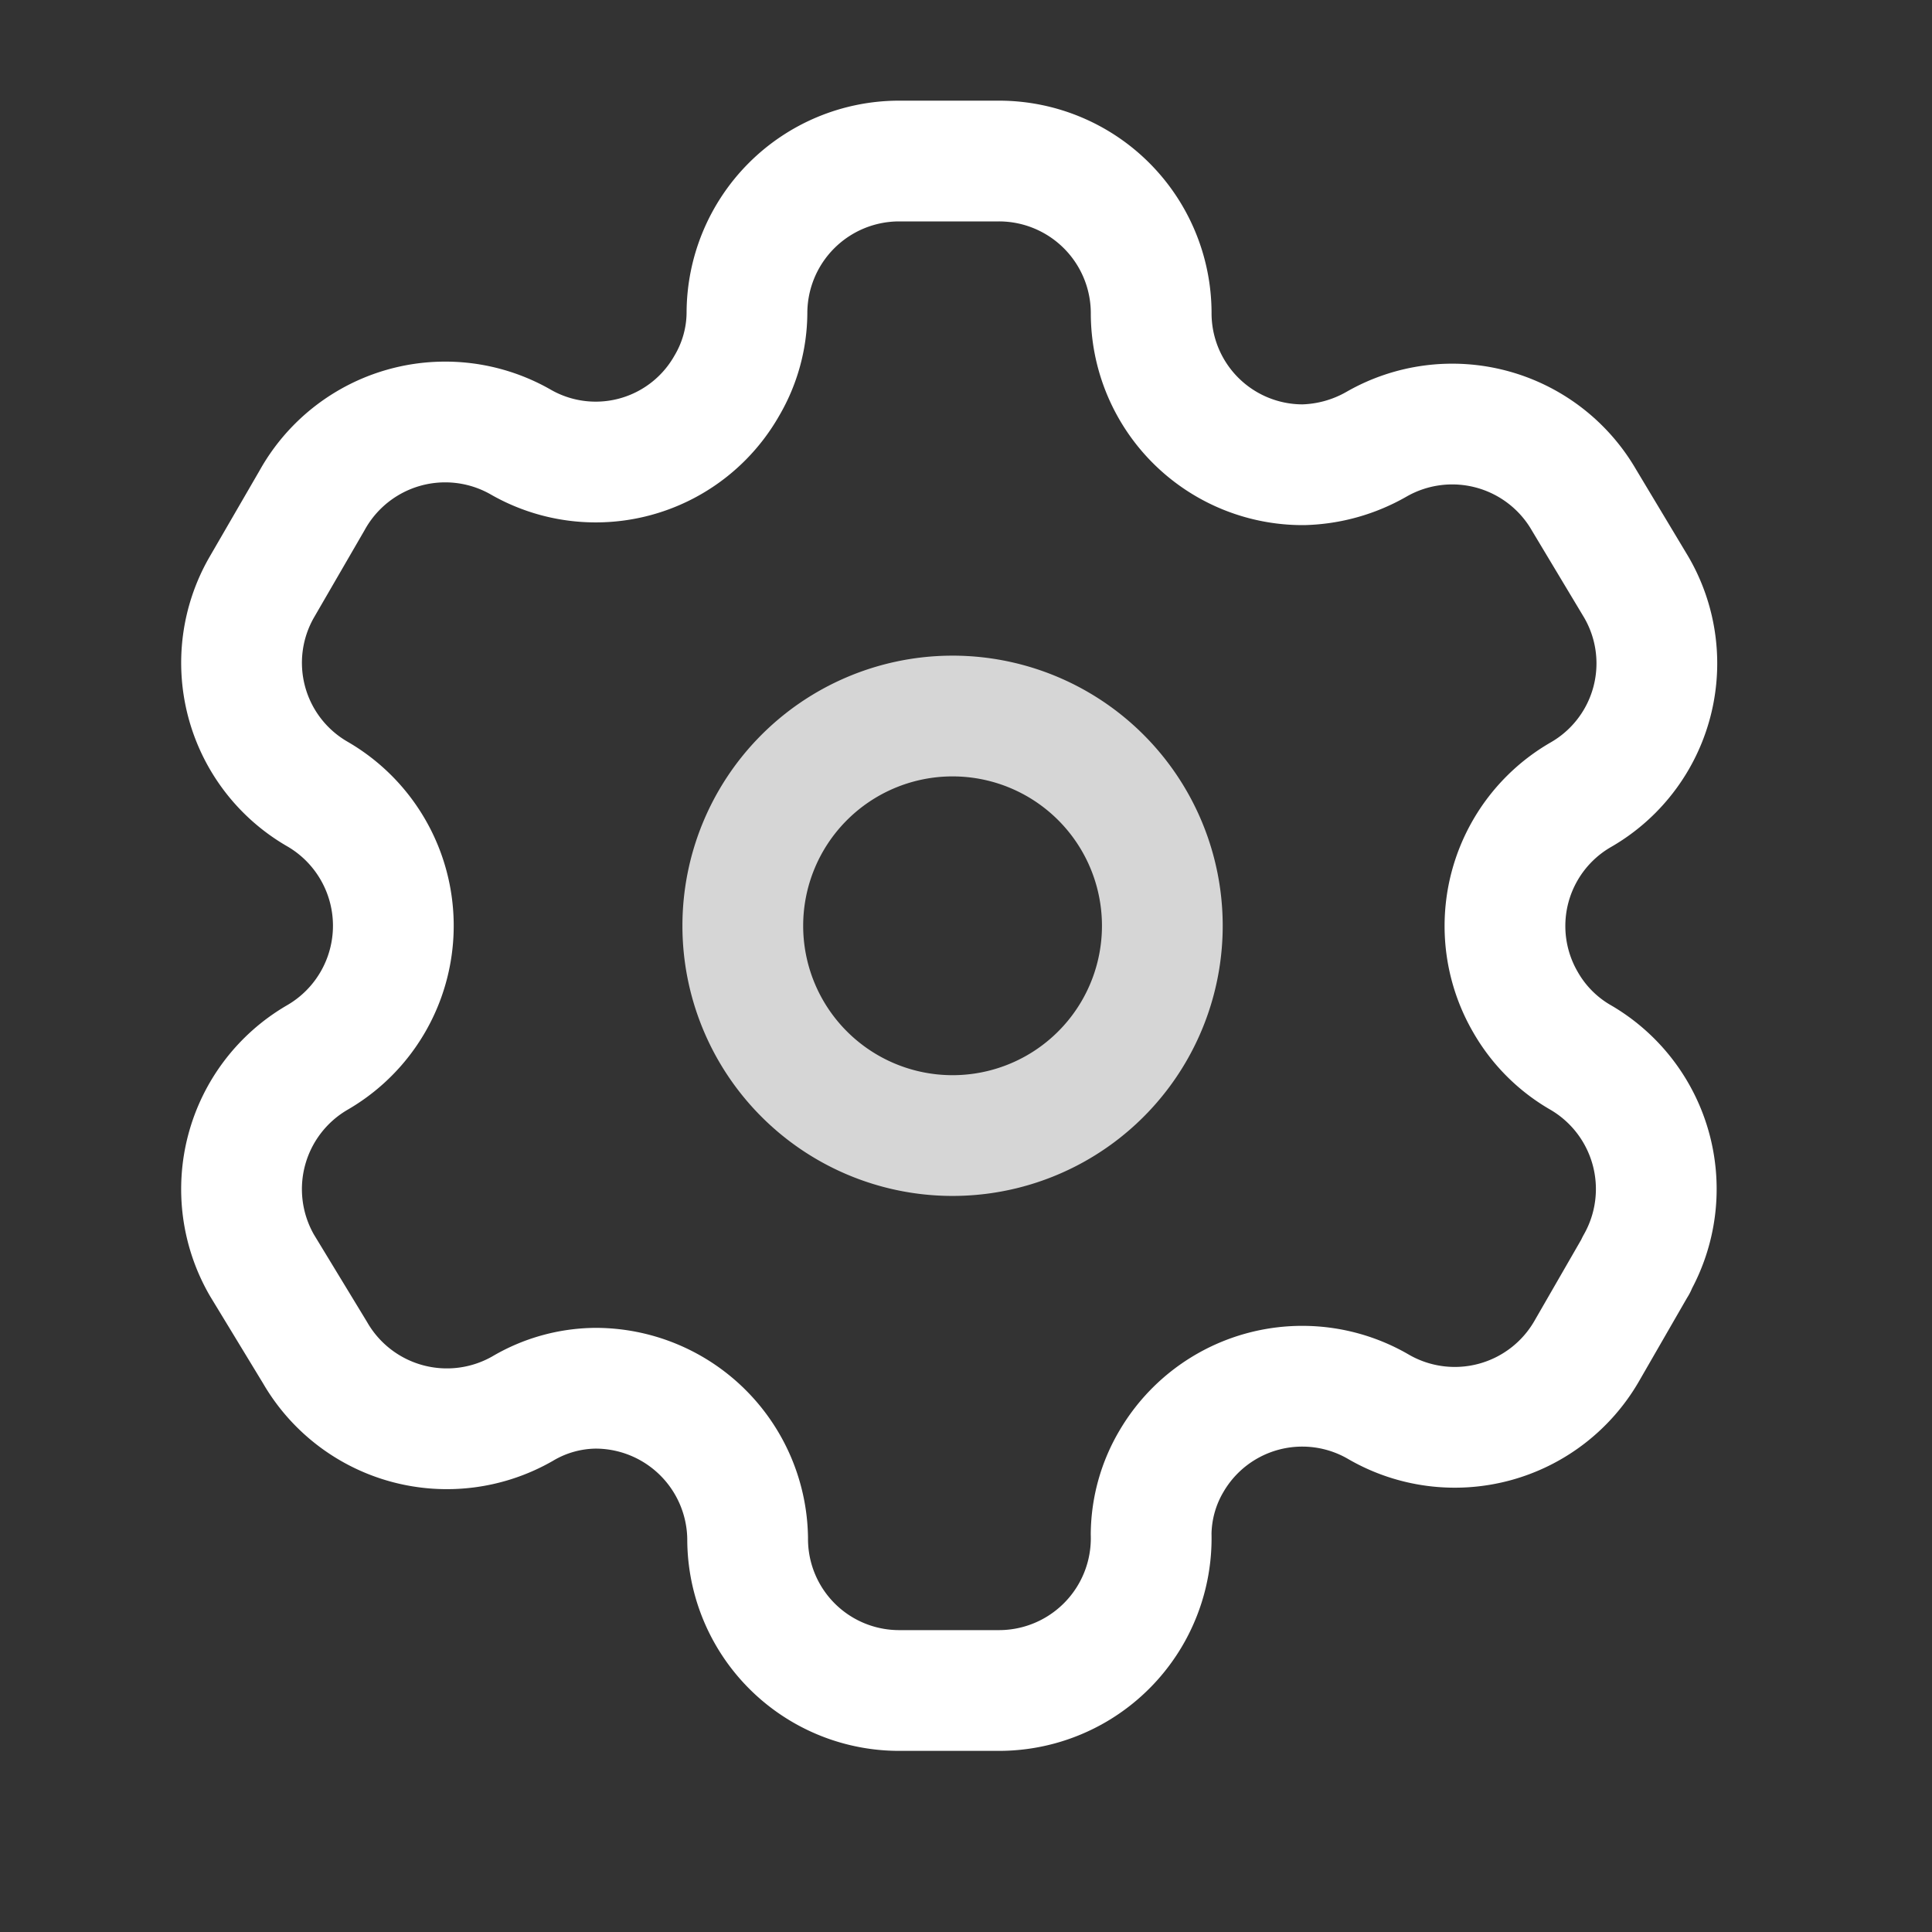 <svg width="40" height="40" viewBox="0 0 40 40" fill="none" xmlns="http://www.w3.org/2000/svg">
    <rect x="0" y="0" width="40" height="40" fill="#333333" stroke="none"/>
    <path clip-rule="evenodd" d="m33.876 26.194-1.025 1.779a3.152 3.152 0 0 1-4.298 1.161 3.137 3.137 0 0 0-4.297 1.116 3.016 3.016 0 0 0-.423 1.508A3.152 3.152 0 0 1 20.682 35h-2.066a3.137 3.137 0 0 1-3.137-3.152 3.151 3.151 0 0 0-3.151-3.106 3.015 3.015 0 0 0-1.508.422 3.152 3.152 0 0 1-4.298-1.16l-1.1-1.81a3.152 3.152 0 0 1 1.145-4.298 3.151 3.151 0 0 0 0-5.459 3.136 3.136 0 0 1-1.146-4.282l1.04-1.795A3.152 3.152 0 0 1 10.76 9.14a3.121 3.121 0 0 0 4.283-1.146c.271-.457.417-.977.422-1.508a3.152 3.152 0 0 1 3.152-3.152h2.066a3.152 3.152 0 0 1 3.151 3.137 3.137 3.137 0 0 0 3.152 3.151 3.212 3.212 0 0 0 1.508-.422 3.152 3.152 0 0 1 4.297 1.146l1.086 1.81a3.136 3.136 0 0 1-1.146 4.297 3.137 3.137 0 0 0-1.146 4.298c.273.477.669.873 1.146 1.146a3.152 3.152 0 0 1 1.146 4.283v.015z" stroke="#fff" stroke-width="2.5" stroke-linecap="round" stroke-linejoin="round" />
    <path stroke-opacity="0.8" d="M19.656 14.825a4.343 4.343 0 1 1 0 8.685 4.343 4.343 0 0 1 0-8.685z" stroke="#fff" stroke-width="2.5" stroke-linecap="round" stroke-linejoin="round" />
</svg>
